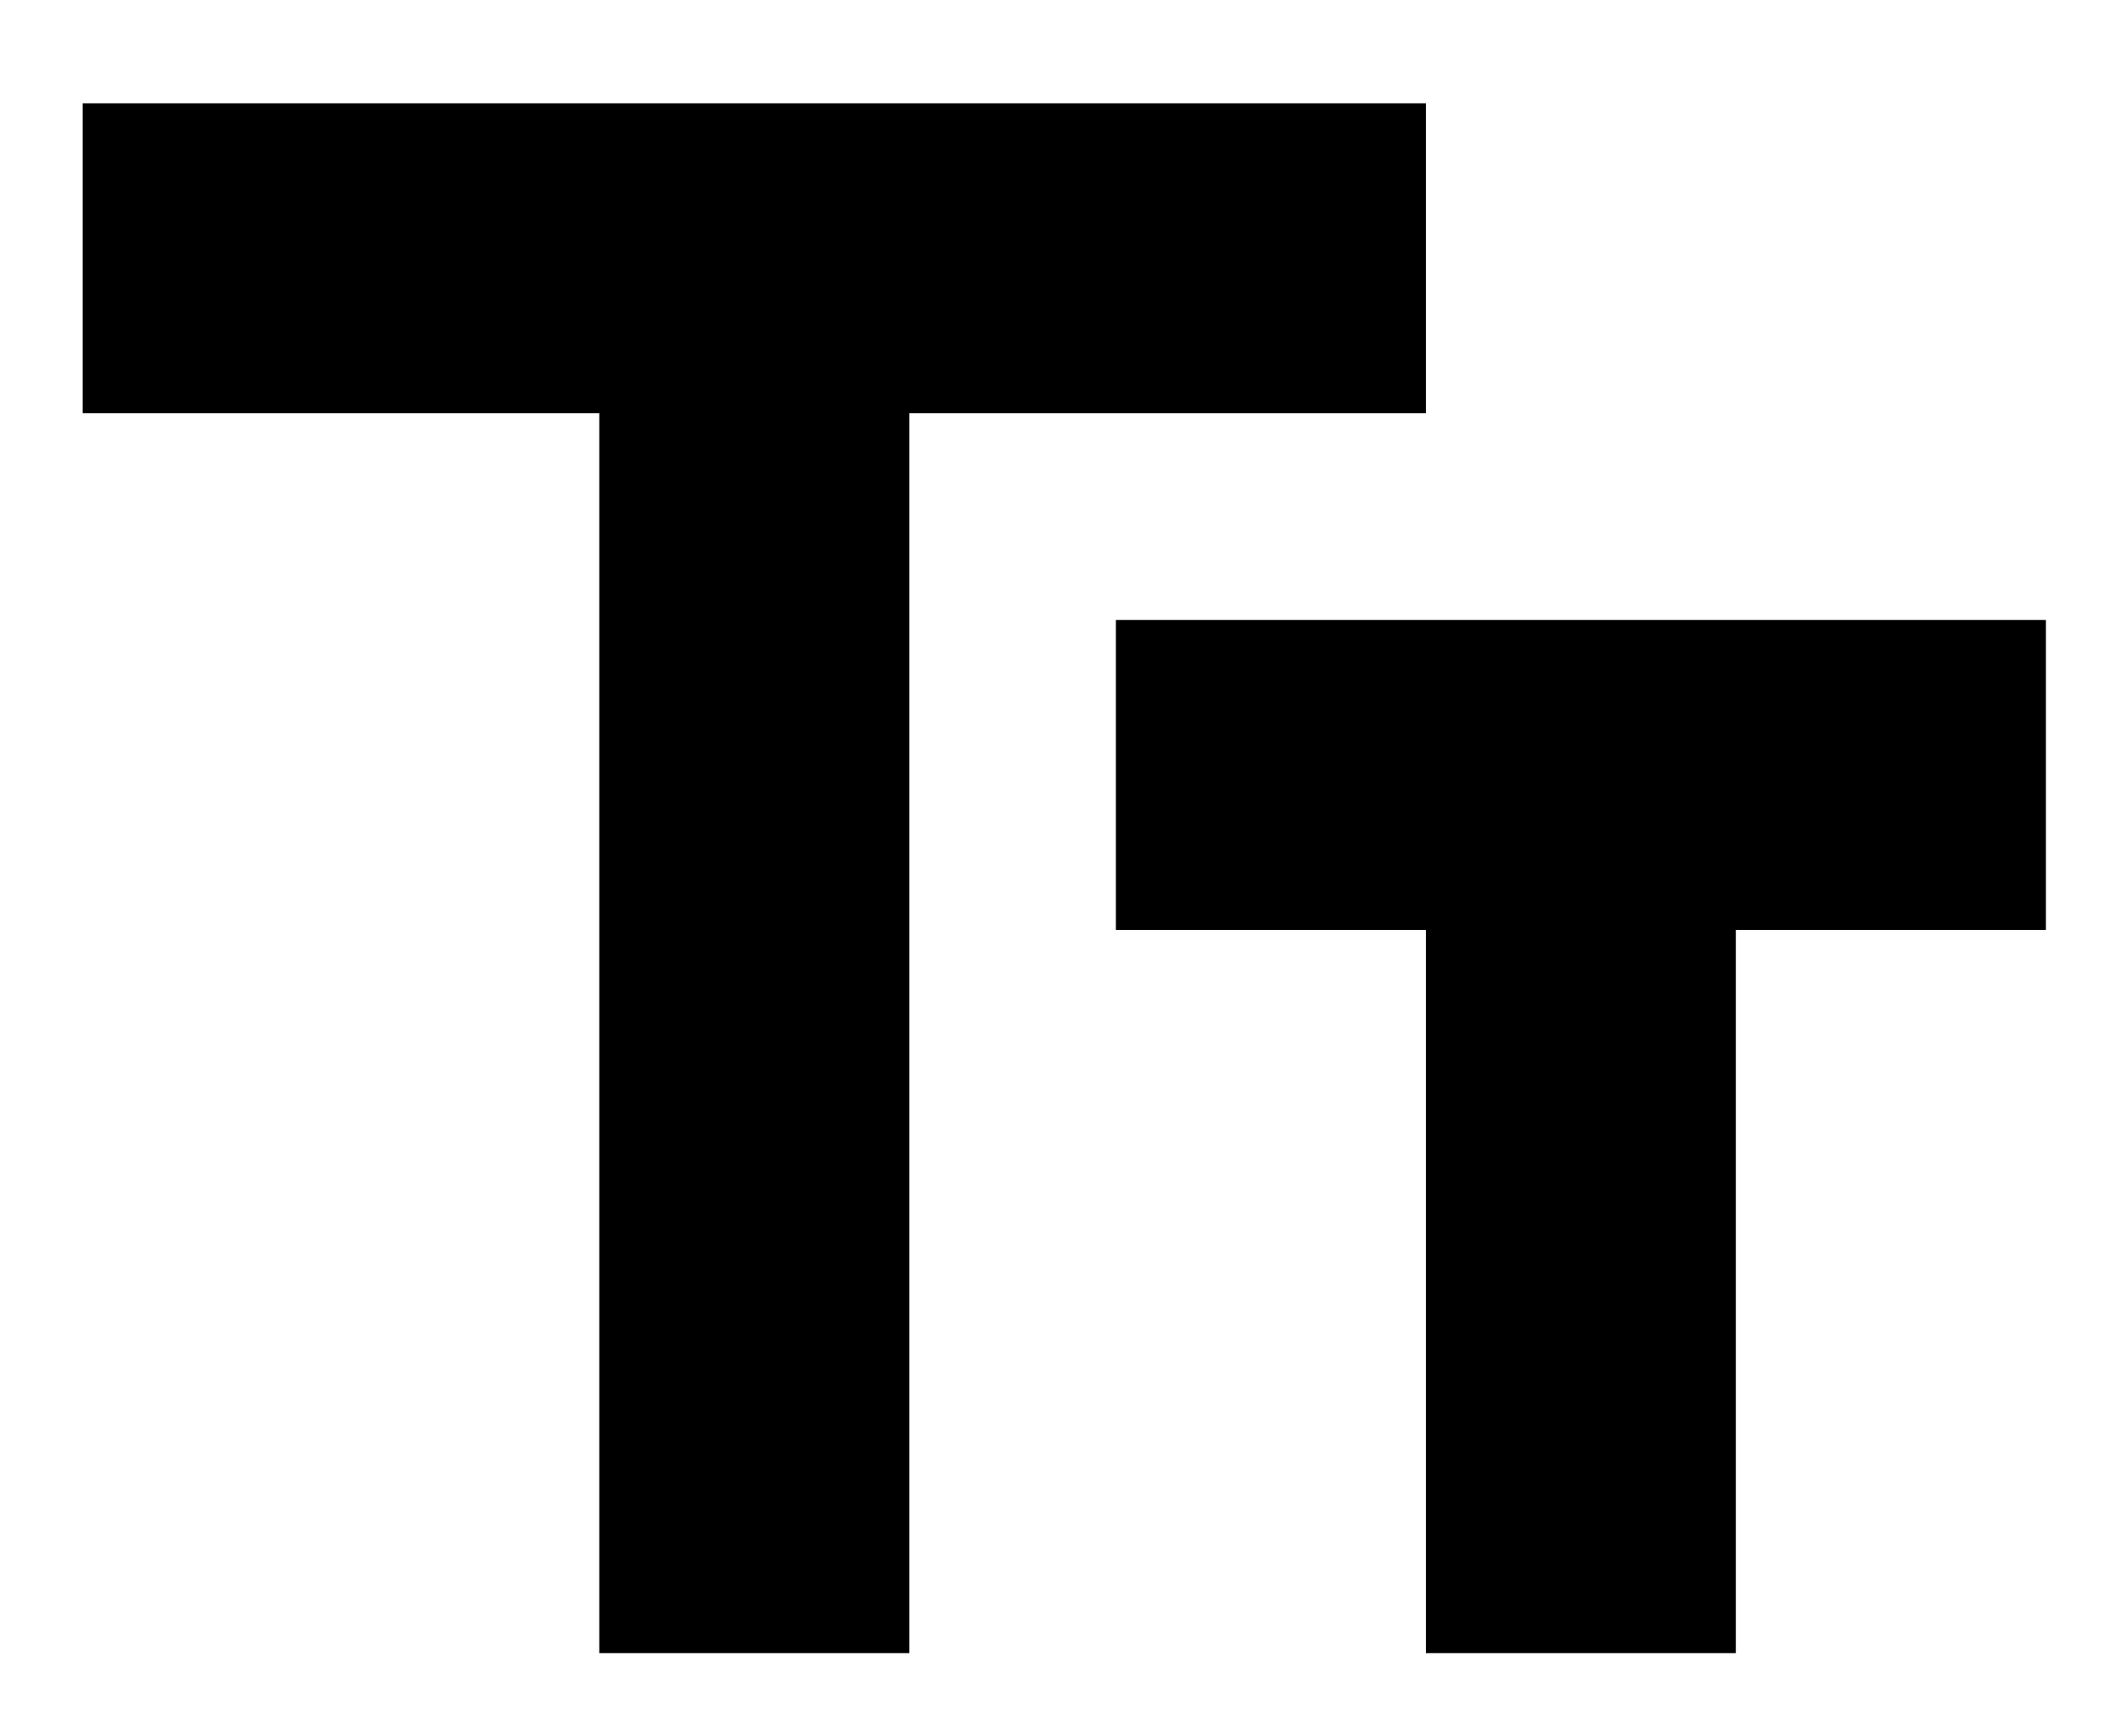 <svg width="17" height="14" viewBox="0 0 17 14" fill="none" xmlns="http://www.w3.org/2000/svg">
<path d="M0.666 0.833V3.333H4.833V13.333H7.333V3.333H11.499V0.833H0.666ZM16.499 5H8.999V7.5H11.499V13.333H13.999V7.5H16.499V5Z" fill="black"/>
</svg>
